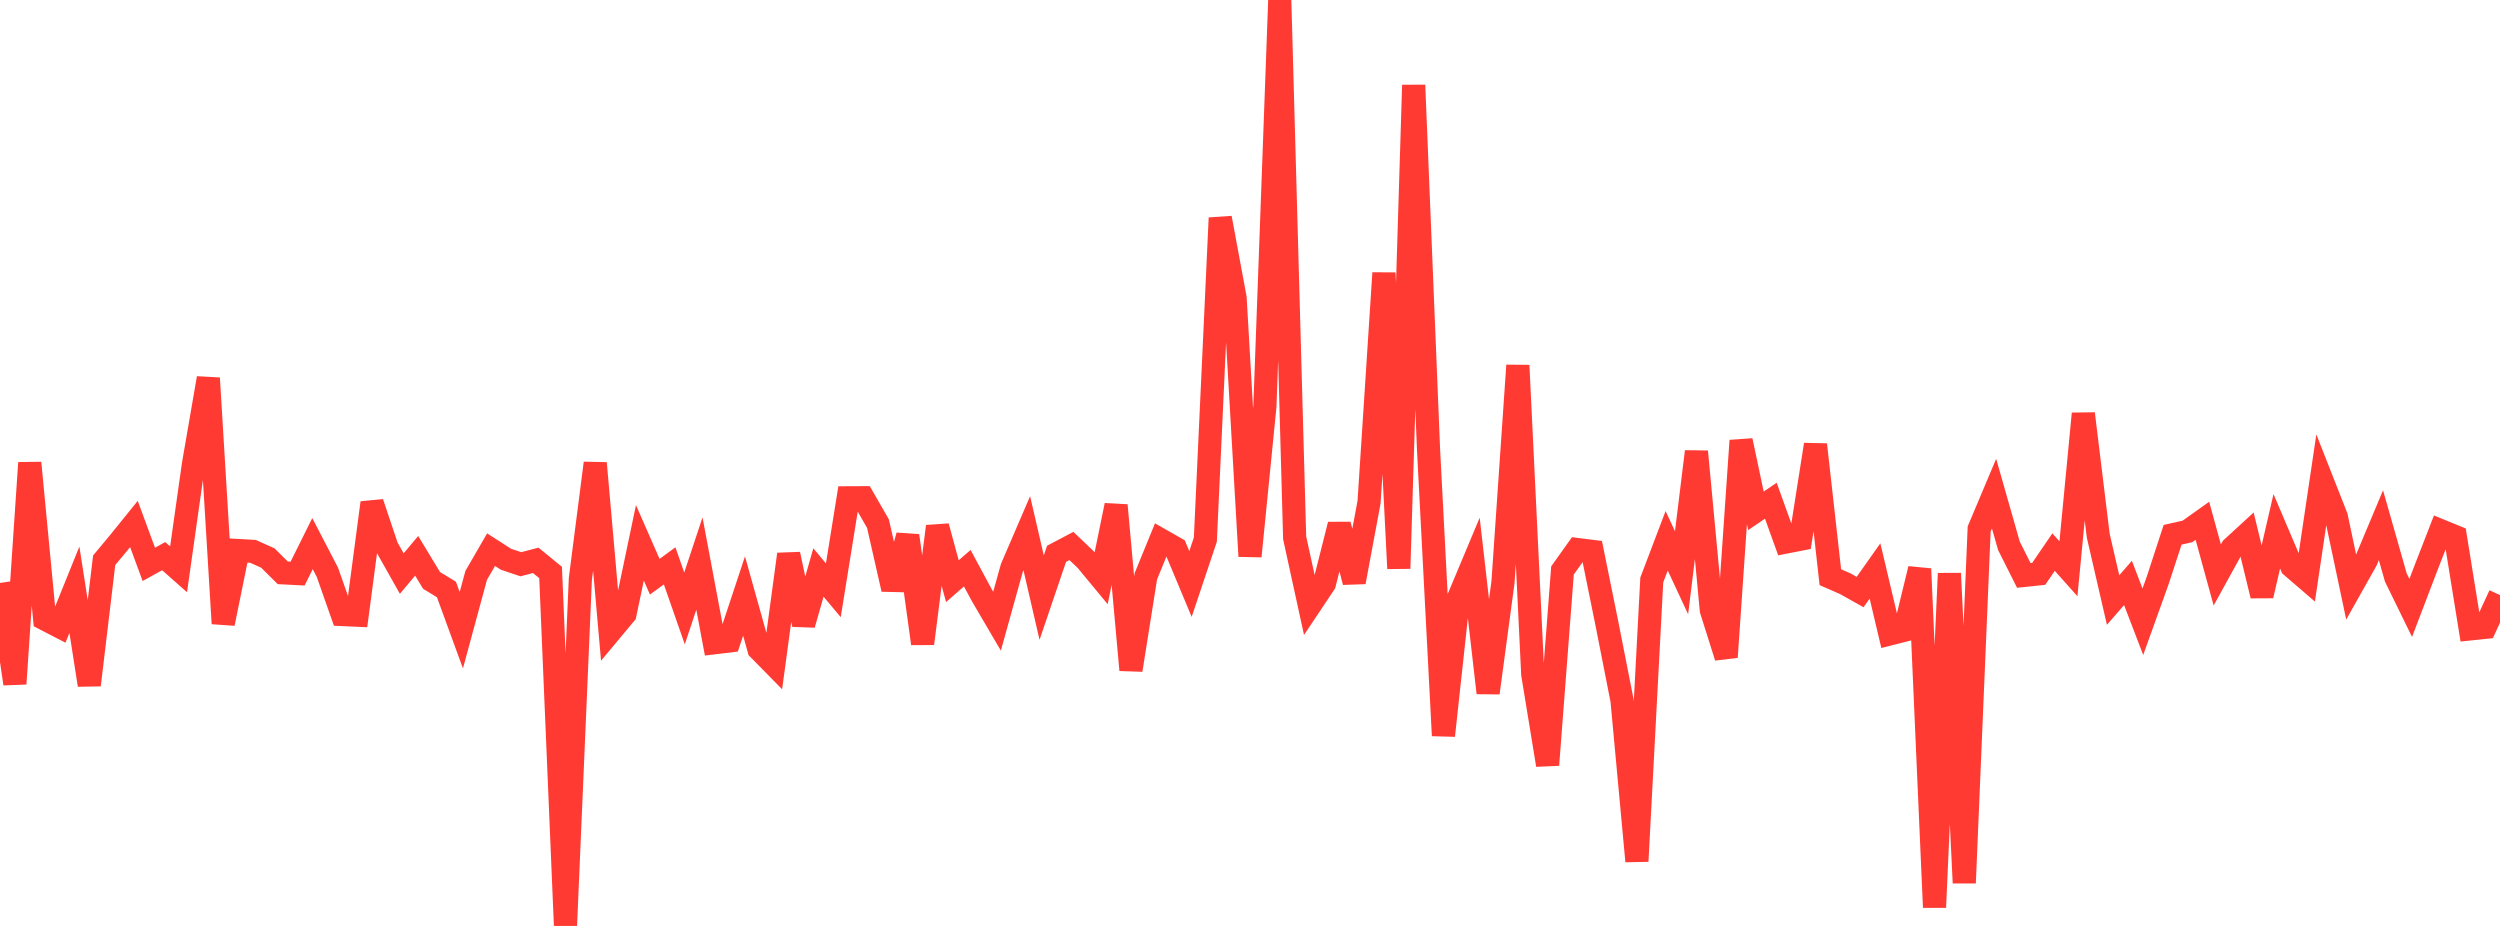 <?xml version="1.0" standalone="no"?>
<!DOCTYPE svg PUBLIC "-//W3C//DTD SVG 1.1//EN" "http://www.w3.org/Graphics/SVG/1.1/DTD/svg11.dtd">

<svg width="135" height="50" viewBox="0 0 135 50" preserveAspectRatio="none" 
  xmlns="http://www.w3.org/2000/svg"
  xmlns:xlink="http://www.w3.org/1999/xlink">


<polyline points="0.0, 31.479 0.804, 36.923 1.607, 24.994 2.411, 33.421 3.214, 33.836 4.018, 31.847 4.821, 36.99 5.625, 30.254 6.429, 29.289 7.232, 28.295 8.036, 30.476 8.839, 30.032 9.643, 30.743 10.446, 25.072 11.25, 20.42 12.054, 33.67 12.857, 29.728 13.661, 29.773 14.464, 30.133 15.268, 30.932 16.071, 30.973 16.875, 29.355 17.679, 30.903 18.482, 33.184 19.286, 33.221 20.089, 27.149 20.893, 29.548 21.696, 30.973 22.5, 30.014 23.304, 31.342 24.107, 31.832 24.911, 34.032 25.714, 31.071 26.518, 29.682 27.321, 30.199 28.125, 30.469 28.929, 30.258 29.732, 30.914 30.536, 50.0 31.339, 31.261 32.143, 25.01 32.946, 34.116 33.75, 33.151 34.554, 29.313 35.357, 31.143 36.161, 30.556 36.964, 32.856 37.768, 30.432 38.571, 34.709 39.375, 34.612 40.179, 32.184 40.982, 35.056 41.786, 35.873 42.589, 29.929 43.393, 33.724 44.196, 30.914 45.0, 31.876 45.804, 26.881 46.607, 26.877 47.411, 28.278 48.214, 31.816 49.018, 28.925 49.821, 34.754 50.625, 28.426 51.429, 31.384 52.232, 30.683 53.036, 32.174 53.839, 33.545 54.643, 30.656 55.446, 28.792 56.25, 32.272 57.054, 29.906 57.857, 29.483 58.661, 30.251 59.464, 31.222 60.268, 27.286 61.071, 36.18 61.875, 31.122 62.679, 29.155 63.482, 29.613 64.286, 31.537 65.089, 29.139 65.893, 11.77 66.696, 16.092 67.5, 30.037 68.304, 21.948 69.107, 0.0 69.911, 29.043 70.714, 32.718 71.518, 31.514 72.321, 28.33 73.125, 31.43 73.929, 27.114 74.732, 14.741 75.536, 30.699 76.339, 4.596 77.143, 24.322 77.946, 39.722 78.75, 32.324 79.554, 30.405 80.357, 37.416 81.161, 31.439 81.964, 19.732 82.768, 36.408 83.571, 41.308 84.375, 30.804 85.179, 29.675 85.982, 29.775 86.786, 33.74 87.589, 37.821 88.393, 46.506 89.196, 31.319 90.0, 29.203 90.804, 30.928 91.607, 24.385 92.411, 32.944 93.214, 35.484 94.018, 23.794 94.821, 27.585 95.625, 27.038 96.429, 29.272 97.232, 29.115 98.036, 24.009 98.839, 31.168 99.643, 31.52 100.446, 31.971 101.25, 30.832 102.054, 34.23 102.857, 34.026 103.661, 30.718 104.464, 48.998 105.268, 30.965 106.071, 47.679 106.875, 28.565 107.679, 26.656 108.482, 29.474 109.286, 31.074 110.089, 30.99 110.893, 29.813 111.696, 30.714 112.5, 22.338 113.304, 28.923 114.107, 32.404 114.911, 31.478 115.714, 33.573 116.518, 31.335 117.321, 28.878 118.125, 28.696 118.929, 28.123 119.732, 31.048 120.536, 29.588 121.339, 28.851 122.143, 32.166 122.946, 28.691 123.75, 30.579 124.554, 31.271 125.357, 25.863 126.161, 27.906 126.964, 31.705 127.768, 30.275 128.571, 28.361 129.375, 31.185 130.179, 32.828 130.982, 30.723 131.786, 28.654 132.589, 28.983 133.393, 33.961 134.196, 33.877 135.0, 32.135" fill="none" stroke="#ff3a33" stroke-width="1.25"/>

</svg>